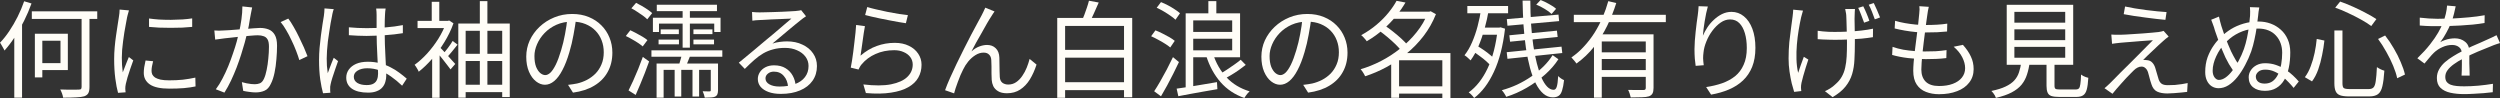 <?xml version="1.0" encoding="UTF-8"?> <svg xmlns="http://www.w3.org/2000/svg" viewBox="0 0 595.125 23.324" fill="none"><rect x="0" y="0" width="595.125" height="23.324" fill="#333333" stroke="none"/><path d="M7.575 2.7H23.15V4.5H7.575V2.7ZM19.425 3.375H21.3V20.7C21.3 21.35 21.208 21.842 21.025 22.175C20.842 22.508 20.517 22.758 20.05 22.925C19.6 23.058 18.958 23.142 18.125 23.175C17.292 23.225 16.258 23.25 15.025 23.25C14.992 22.967 14.908 22.642 14.775 22.275C14.642 21.908 14.5 21.583 14.35 21.3C15.017 21.317 15.65 21.333 16.25 21.35C16.85 21.367 17.367 21.367 17.8 21.35C18.25 21.35 18.567 21.342 18.75 21.325C19.017 21.325 19.192 21.283 19.275 21.2C19.375 21.1 19.425 20.925 19.425 20.675V3.375ZM8.3 8.025H10.075V18.425H8.3V8.025ZM9.125 8.025H16.15V16.675H9.125V15.025H14.4V9.7H9.125V8.025ZM5.75 0.3L7.5 0.825C7 2.225 6.408 3.608 5.725 4.975C5.058 6.325 4.325 7.6 3.525 8.8C2.742 10 1.925 11.075 1.075 12.025C1.008 11.875 0.908 11.683 0.775 11.45C0.658 11.217 0.525 10.983 0.375 10.75C0.242 10.5 0.117 10.308 0 10.175C0.783 9.358 1.525 8.425 2.225 7.375C2.942 6.308 3.6 5.175 4.2 3.975C4.8 2.775 5.317 1.55 5.75 0.3ZM3.4 6.825L5.225 4.975L5.25 5V23.25H3.4V6.825Z" fill="#FFFDF7"></path><path d="M35.475 4.4C36.158 4.5 36.95 4.583 37.85 4.65C38.767 4.7 39.708 4.725 40.675 4.725C41.658 4.708 42.592 4.675 43.475 4.625C44.375 4.558 45.133 4.475 45.75 4.375V6.4C45.083 6.467 44.3 6.525 43.4 6.575C42.517 6.608 41.592 6.625 40.625 6.625C39.675 6.625 38.75 6.608 37.85 6.575C36.95 6.525 36.158 6.467 35.475 6.4V4.4ZM36.45 14.575C36.333 15.025 36.242 15.433 36.175 15.8C36.108 16.167 36.075 16.525 36.075 16.875C36.075 17.158 36.133 17.442 36.25 17.725C36.383 17.992 36.6 18.233 36.9 18.45C37.217 18.65 37.65 18.817 38.2 18.95C38.75 19.067 39.45 19.125 40.3 19.125C41.433 19.125 42.5 19.075 43.5 18.975C44.5 18.858 45.5 18.692 46.5 18.475L46.55 20.575C45.767 20.742 44.85 20.875 43.8 20.975C42.767 21.058 41.6 21.1 40.3 21.1C38.2 21.1 36.658 20.767 35.675 20.1C34.708 19.433 34.225 18.517 34.225 17.35C34.225 16.933 34.258 16.492 34.325 16.025C34.408 15.542 34.517 15 34.65 14.4L36.45 14.575ZM30.7 2.475C30.667 2.608 30.617 2.783 30.55 3C30.5 3.2 30.442 3.408 30.375 3.625C30.325 3.825 30.283 4 30.25 4.15C30.167 4.617 30.067 5.158 29.95 5.775C29.833 6.375 29.717 7.025 29.6 7.725C29.5 8.408 29.4 9.108 29.3 9.825C29.217 10.525 29.142 11.208 29.075 11.875C29.025 12.542 29 13.158 29 13.725C29 14.342 29.017 14.925 29.05 15.475C29.1 16.025 29.158 16.608 29.225 17.225C29.375 16.842 29.533 16.433 29.7 16C29.867 15.567 30.033 15.142 30.2 14.725C30.383 14.292 30.542 13.908 30.675 13.575L31.725 14.375C31.508 14.975 31.275 15.633 31.025 16.35C30.775 17.067 30.55 17.758 30.35 18.425C30.167 19.075 30.033 19.592 29.95 19.975C29.917 20.158 29.883 20.358 29.85 20.575C29.817 20.792 29.808 20.967 29.825 21.1C29.842 21.233 29.85 21.375 29.85 21.525C29.867 21.692 29.883 21.842 29.9 21.975L28.1 22.1C27.85 21.217 27.633 20.083 27.45 18.7C27.267 17.3 27.175 15.758 27.175 14.075C27.175 13.158 27.217 12.225 27.3 11.275C27.383 10.308 27.492 9.375 27.625 8.475C27.758 7.558 27.883 6.725 28 5.975C28.133 5.208 28.233 4.567 28.3 4.05C28.35 3.75 28.392 3.45 28.425 3.15C28.458 2.833 28.475 2.542 28.475 2.275L30.7 2.475Z" fill="#FFFDF7"></path><path d="M60.025 1.775C59.975 1.992 59.925 2.233 59.875 2.5C59.825 2.75 59.775 3 59.725 3.25C59.675 3.55 59.6 3.958 59.5 4.475C59.417 4.992 59.325 5.542 59.225 6.125C59.125 6.692 59.008 7.233 58.875 7.75C58.708 8.467 58.5 9.275 58.25 10.175C58 11.058 57.717 12 57.4 13C57.083 14 56.725 15.025 56.325 16.075C55.925 17.108 55.483 18.142 55 19.175C54.517 20.192 53.992 21.15 53.425 22.05L51.375 21.25C51.958 20.483 52.492 19.625 52.975 18.675C53.475 17.725 53.933 16.742 54.35 15.725C54.767 14.692 55.142 13.675 55.475 12.675C55.825 11.675 56.117 10.75 56.35 9.9C56.583 9.05 56.767 8.317 56.9 7.7C57.133 6.7 57.325 5.667 57.475 4.6C57.625 3.517 57.7 2.492 57.7 1.525L60.025 1.775ZM68.625 4.425C69.025 4.942 69.442 5.583 69.875 6.35C70.325 7.117 70.758 7.933 71.175 8.8C71.608 9.667 72 10.5 72.35 11.3C72.7 12.1 72.983 12.792 73.2 13.375L71.25 14.3C71.067 13.667 70.817 12.942 70.5 12.125C70.183 11.292 69.817 10.45 69.4 9.6C69 8.733 68.575 7.925 68.125 7.175C67.692 6.408 67.25 5.767 66.8 5.25L68.625 4.425ZM51.025 7.25C51.408 7.283 51.775 7.3 52.125 7.3C52.475 7.283 52.85 7.267 53.25 7.25C53.633 7.233 54.117 7.208 54.7 7.175C55.283 7.125 55.917 7.075 56.6 7.025C57.3 6.975 57.983 6.925 58.65 6.875C59.333 6.808 59.958 6.758 60.525 6.725C61.108 6.675 61.567 6.65 61.9 6.65C62.65 6.65 63.325 6.767 63.925 7C64.542 7.233 65.033 7.658 65.4 8.275C65.767 8.892 65.95 9.758 65.95 10.875C65.95 11.858 65.9 12.925 65.8 14.075C65.717 15.208 65.567 16.292 65.35 17.325C65.133 18.358 64.85 19.217 64.5 19.9C64.117 20.75 63.617 21.308 63 21.575C62.383 21.858 61.667 22 60.85 22C60.383 22 59.875 21.958 59.325 21.875C58.775 21.808 58.3 21.725 57.9 21.625L57.575 19.55C57.942 19.65 58.308 19.742 58.675 19.825C59.058 19.908 59.425 19.967 59.775 20C60.125 20.033 60.417 20.05 60.65 20.05C61.1 20.05 61.508 19.975 61.875 19.825C62.258 19.658 62.575 19.308 62.825 18.775C63.092 18.208 63.308 17.5 63.475 16.65C63.658 15.783 63.792 14.867 63.875 13.9C63.975 12.933 64.025 12.008 64.025 11.125C64.025 10.342 63.917 9.767 63.7 9.4C63.483 9.017 63.175 8.758 62.775 8.625C62.375 8.475 61.908 8.4 61.375 8.4C60.942 8.4 60.367 8.433 59.65 8.5C58.933 8.55 58.167 8.617 57.35 8.7C56.55 8.783 55.8 8.867 55.1 8.95C54.4 9.017 53.858 9.075 53.475 9.125C53.192 9.158 52.825 9.208 52.375 9.275C51.942 9.325 51.558 9.375 51.225 9.425L51.025 7.25Z" fill="#FFFDF7"></path><path d="M83.049 6.5C83.766 6.567 84.466 6.617 85.149 6.65C85.832 6.683 86.549 6.7 87.299 6.7C88.799 6.7 90.291 6.642 91.774 6.525C93.257 6.408 94.632 6.225 95.899 5.975V7.9C94.566 8.117 93.157 8.275 91.674 8.375C90.207 8.475 88.732 8.533 87.249 8.55C86.532 8.55 85.832 8.533 85.149 8.5C84.482 8.467 83.782 8.425 83.049 8.375V6.5ZM91.799 2.025C91.766 2.275 91.732 2.525 91.699 2.775C91.682 3.025 91.666 3.275 91.649 3.525C91.632 3.825 91.616 4.208 91.599 4.675C91.582 5.142 91.574 5.642 91.574 6.175C91.574 6.692 91.574 7.2 91.574 7.7C91.574 8.65 91.591 9.6 91.624 10.55C91.657 11.5 91.699 12.425 91.749 13.325C91.799 14.225 91.841 15.075 91.874 15.875C91.924 16.658 91.949 17.375 91.949 18.025C91.949 18.525 91.874 19.017 91.724 19.5C91.591 19.983 91.357 20.417 91.024 20.8C90.707 21.183 90.266 21.483 89.699 21.7C89.149 21.933 88.457 22.05 87.624 22.05C85.941 22.05 84.649 21.733 83.749 21.1C82.866 20.467 82.424 19.592 82.424 18.475C82.424 17.775 82.624 17.142 83.024 16.575C83.441 15.992 84.024 15.533 84.774 15.2C85.541 14.867 86.474 14.7 87.574 14.7C88.641 14.7 89.616 14.825 90.499 15.075C91.399 15.308 92.224 15.625 92.974 16.025C93.741 16.408 94.441 16.842 95.074 17.325C95.707 17.792 96.291 18.258 96.824 18.725L95.724 20.4C94.857 19.567 93.982 18.842 93.099 18.225C92.232 17.608 91.332 17.125 90.399 16.775C89.466 16.425 88.474 16.25 87.424 16.25C86.474 16.25 85.699 16.442 85.099 16.825C84.516 17.192 84.224 17.675 84.224 18.275C84.224 18.908 84.507 19.4 85.074 19.75C85.641 20.083 86.374 20.25 87.274 20.25C87.991 20.25 88.541 20.133 88.924 19.9C89.324 19.667 89.599 19.35 89.749 18.95C89.916 18.55 89.999 18.075 89.999 17.525C89.999 17.075 89.982 16.467 89.949 15.7C89.916 14.933 89.874 14.1 89.824 13.2C89.774 12.283 89.732 11.35 89.699 10.4C89.666 9.45 89.649 8.558 89.649 7.725C89.649 6.875 89.649 6.075 89.649 5.325C89.649 4.575 89.649 3.983 89.649 3.55C89.649 3.333 89.641 3.083 89.624 2.8C89.607 2.5 89.582 2.242 89.549 2.025H91.799ZM79.449 2.175C79.399 2.308 79.341 2.483 79.274 2.7C79.224 2.9 79.174 3.108 79.124 3.325C79.091 3.542 79.057 3.725 79.024 3.875C78.924 4.342 78.816 4.9 78.699 5.55C78.599 6.183 78.491 6.875 78.374 7.625C78.257 8.358 78.149 9.108 78.049 9.875C77.966 10.625 77.899 11.35 77.849 12.05C77.799 12.75 77.774 13.383 77.774 13.95C77.774 14.55 77.791 15.125 77.824 15.675C77.874 16.225 77.941 16.808 78.024 17.425C78.157 17.042 78.307 16.633 78.474 16.2C78.641 15.767 78.807 15.333 78.974 14.9C79.157 14.467 79.316 14.083 79.449 13.75L80.474 14.55C80.274 15.117 80.049 15.758 79.799 16.475C79.566 17.175 79.341 17.85 79.124 18.5C78.924 19.133 78.782 19.658 78.699 20.075C78.666 20.242 78.632 20.433 78.599 20.65C78.582 20.867 78.582 21.05 78.599 21.2C78.599 21.317 78.599 21.458 78.599 21.625C78.616 21.792 78.632 21.942 78.649 22.075L76.899 22.2C76.649 21.3 76.424 20.183 76.224 18.85C76.041 17.5 75.949 15.983 75.949 14.3C75.949 13.367 75.991 12.4 76.074 11.4C76.174 10.383 76.282 9.392 76.399 8.425C76.532 7.458 76.657 6.575 76.774 5.775C76.907 4.958 77.016 4.292 77.099 3.775C77.132 3.492 77.166 3.192 77.199 2.875C77.232 2.558 77.249 2.267 77.249 2L79.449 2.175Z" fill="#FFFDF7"></path><path d="M109.099 5.6H121.349V23.1H119.549V7.325H110.849V23.25H109.099V5.6ZM110.074 20.175H120.524V21.925H110.074V20.175ZM110.074 12.8H120.524V14.525H110.074V12.8ZM114.224 0.275H116.024V21.3H114.224V0.275ZM102.874 12.65L104.649 10.5V23.275H102.874V12.65ZM99.399 4.975H106.824V6.675H99.399V4.975ZM102.774 0.425H104.574V5.95H102.774V0.425ZM104.549 11.075C104.732 11.242 104.999 11.517 105.349 11.9C105.716 12.283 106.099 12.7 106.499 13.15C106.916 13.6 107.291 14.017 107.624 14.4C107.974 14.767 108.224 15.042 108.374 15.225L107.249 16.525C107.066 16.258 106.807 15.917 106.474 15.5C106.141 15.067 105.791 14.617 105.424 14.15C105.057 13.683 104.707 13.25 104.374 12.85C104.041 12.45 103.766 12.133 103.549 11.9L104.549 11.075ZM106.224 4.975H106.599L106.924 4.875L107.949 5.55C107.399 7.1 106.674 8.6 105.774 10.05C104.891 11.5 103.916 12.825 102.849 14.025C101.799 15.225 100.741 16.242 99.674 17.075C99.624 16.908 99.532 16.717 99.399 16.5C99.282 16.283 99.157 16.075 99.024 15.875C98.907 15.675 98.799 15.525 98.699 15.425C99.699 14.708 100.691 13.817 101.674 12.75C102.657 11.667 103.549 10.492 104.349 9.225C105.149 7.942 105.774 6.65 106.224 5.35V4.975ZM107.749 9.75L108.924 10.625C108.507 11.175 108.057 11.733 107.574 12.3C107.107 12.867 106.674 13.358 106.274 13.775L105.299 13.025C105.699 12.592 106.132 12.067 106.599 11.45C107.082 10.817 107.466 10.25 107.749 9.75Z" fill="#FFFDF7"></path><path d="M137.174 4.2C137.007 5.5 136.791 6.858 136.524 8.275C136.274 9.692 135.949 11.067 135.549 12.4C135.049 14.117 134.491 15.55 133.874 16.7C133.274 17.85 132.624 18.717 131.924 19.3C131.224 19.883 130.491 20.175 129.724 20.175C128.991 20.175 128.282 19.908 127.599 19.375C126.916 18.842 126.357 18.075 125.924 17.075C125.491 16.058 125.274 14.867 125.274 13.5C125.274 12.133 125.549 10.842 126.099 9.625C126.666 8.408 127.441 7.333 128.424 6.4C129.424 5.45 130.591 4.7 131.924 4.15C133.257 3.6 134.682 3.325 136.199 3.325C137.666 3.325 138.982 3.567 140.149 4.05C141.332 4.533 142.341 5.2 143.174 6.05C144.007 6.883 144.649 7.858 145.099 8.975C145.549 10.075 145.774 11.258 145.774 12.525C145.774 14.275 145.399 15.817 144.649 17.15C143.916 18.483 142.849 19.567 141.449 20.4C140.066 21.233 138.382 21.783 136.399 22.05L135.224 20.2C135.624 20.15 136.007 20.1 136.374 20.05C136.741 20 137.074 19.942 137.374 19.875C138.174 19.692 138.949 19.408 139.699 19.025C140.466 18.625 141.149 18.125 141.749 17.525C142.349 16.908 142.824 16.183 143.174 15.35C143.541 14.5 143.724 13.533 143.724 12.45C143.724 11.433 143.557 10.492 143.224 9.625C142.891 8.742 142.399 7.967 141.749 7.3C141.099 6.633 140.307 6.108 139.374 5.725C138.441 5.342 137.374 5.15 136.174 5.15C134.807 5.15 133.566 5.4 132.449 5.9C131.349 6.4 130.407 7.058 129.624 7.875C128.857 8.675 128.266 9.558 127.849 10.525C127.432 11.475 127.224 12.408 127.224 13.325C127.224 14.375 127.357 15.242 127.624 15.925C127.907 16.592 128.241 17.083 128.624 17.4C129.024 17.717 129.416 17.875 129.799 17.875C130.199 17.875 130.607 17.683 131.024 17.3C131.441 16.9 131.866 16.267 132.299 15.4C132.732 14.517 133.157 13.375 133.574 11.975C133.941 10.775 134.249 9.5 134.499 8.15C134.766 6.8 134.957 5.475 135.074 4.175L137.174 4.2Z" fill="#FFFDF7"></path><path d="M156.349 1.125H170.674V2.65H156.349V1.125ZM155.074 11.975H171.949V13.5H155.074V11.975ZM157.274 7H161.599V8.125H157.274V7ZM165.074 7H169.599V8.125H165.074V7ZM165.074 9.425H169.974V10.55H165.074V9.425ZM156.774 9.425H161.624V10.55H156.774V9.425ZM162.499 1.7H164.224V11.35H162.499V1.7ZM160.599 15.65H162.174V22.975H160.599V15.65ZM164.849 15.65H166.424V22.975H164.849V15.65ZM155.424 4.225H171.524V7.625H170.024V5.625H156.874V7.625H155.424V4.225ZM169.199 15.125H170.924V21.475C170.924 21.875 170.874 22.192 170.774 22.425C170.691 22.658 170.516 22.85 170.249 23C169.999 23.117 169.666 23.183 169.249 23.2C168.832 23.233 168.341 23.25 167.774 23.25C167.741 23.033 167.674 22.783 167.574 22.5C167.474 22.217 167.374 21.958 167.274 21.725C167.674 21.742 168.024 21.75 168.324 21.75C168.624 21.75 168.824 21.75 168.924 21.75C169.041 21.75 169.116 21.725 169.149 21.675C169.182 21.642 169.199 21.567 169.199 21.45V15.125ZM156.299 15.125H169.799V16.625H157.974V23.25H156.299V15.125ZM162.449 12.325L164.474 12.85C164.241 13.45 163.999 14.05 163.749 14.65C163.516 15.25 163.282 15.767 163.049 16.2L161.549 15.75C161.716 15.25 161.882 14.683 162.049 14.05C162.232 13.4 162.366 12.825 162.449 12.325ZM150.299 1.975L151.424 0.675C151.857 0.892 152.316 1.142 152.799 1.425C153.299 1.708 153.766 2 154.199 2.3C154.632 2.6 154.982 2.875 155.249 3.125L154.074 4.6C153.824 4.333 153.482 4.042 153.049 3.725C152.616 3.408 152.157 3.1 151.674 2.8C151.207 2.483 150.749 2.208 150.299 1.975ZM148.974 8.575L150.049 7.2C150.499 7.4 150.982 7.642 151.499 7.925C152.016 8.192 152.507 8.467 152.974 8.75C153.441 9.033 153.824 9.3 154.124 9.55L152.999 11.05C152.716 10.8 152.349 10.525 151.899 10.225C151.449 9.925 150.966 9.633 150.449 9.35C149.949 9.05 149.457 8.792 148.974 8.575ZM149.624 21.525C149.957 20.875 150.324 20.108 150.724 19.225C151.124 18.342 151.524 17.408 151.924 16.425C152.324 15.442 152.691 14.483 153.024 13.55L154.524 14.625C154.224 15.475 153.891 16.375 153.524 17.325C153.157 18.258 152.782 19.183 152.399 20.1C152.032 21 151.674 21.833 151.324 22.6L149.624 21.525Z" fill="#FFFDF7"></path><path d="M179.024 2.85C179.307 2.883 179.607 2.908 179.924 2.925C180.257 2.942 180.549 2.95 180.799 2.95C181.049 2.95 181.457 2.942 182.024 2.925C182.607 2.908 183.257 2.892 183.974 2.875C184.707 2.842 185.432 2.817 186.149 2.8C186.882 2.767 187.532 2.733 188.099 2.7C188.682 2.667 189.107 2.642 189.374 2.625C189.741 2.592 190.024 2.558 190.224 2.525C190.424 2.492 190.591 2.458 190.724 2.425L191.874 3.875C191.657 4.025 191.424 4.183 191.174 4.35C190.941 4.517 190.707 4.7 190.474 4.9C190.157 5.133 189.732 5.475 189.199 5.925C188.666 6.358 188.074 6.85 187.424 7.4C186.791 7.933 186.166 8.458 185.549 8.975C184.932 9.492 184.374 9.958 183.874 10.375C184.457 10.175 185.041 10.042 185.624 9.975C186.224 9.892 186.799 9.85 187.349 9.85C188.732 9.85 189.957 10.108 191.024 10.625C192.107 11.125 192.949 11.817 193.549 12.7C194.166 13.583 194.474 14.592 194.474 15.725C194.474 17.058 194.124 18.225 193.424 19.225C192.724 20.225 191.732 20.992 190.449 21.525C189.166 22.075 187.641 22.35 185.874 22.35C184.741 22.35 183.766 22.2 182.949 21.9C182.132 21.6 181.499 21.183 181.049 20.65C180.616 20.117 180.399 19.5 180.399 18.8C180.399 18.233 180.557 17.7 180.874 17.2C181.191 16.7 181.641 16.3 182.224 16C182.807 15.7 183.482 15.55 184.249 15.55C185.366 15.55 186.291 15.783 187.024 16.25C187.757 16.7 188.324 17.3 188.724 18.05C189.124 18.783 189.349 19.575 189.399 20.425L187.599 20.725C187.532 19.658 187.199 18.783 186.599 18.1C186.016 17.4 185.224 17.05 184.224 17.05C183.657 17.05 183.182 17.208 182.799 17.525C182.416 17.842 182.224 18.217 182.224 18.65C182.224 19.25 182.532 19.725 183.149 20.075C183.766 20.425 184.566 20.6 185.549 20.6C186.966 20.6 188.191 20.408 189.224 20.025C190.274 19.642 191.074 19.083 191.624 18.35C192.191 17.617 192.474 16.733 192.474 15.7C192.474 14.883 192.232 14.15 191.749 13.5C191.266 12.85 190.599 12.342 189.749 11.975C188.916 11.592 187.957 11.4 186.874 11.4C185.824 11.4 184.882 11.517 184.049 11.75C183.216 11.967 182.432 12.283 181.699 12.7C180.982 13.117 180.266 13.642 179.549 14.275C178.849 14.892 178.099 15.6 177.299 16.4L175.874 14.925C176.391 14.508 176.957 14.042 177.574 13.525C178.207 12.992 178.841 12.467 179.474 11.95C180.107 11.417 180.691 10.925 181.224 10.475C181.774 10.008 182.232 9.625 182.599 9.325C182.949 9.042 183.382 8.683 183.899 8.25C184.432 7.8 184.982 7.333 185.549 6.85C186.116 6.367 186.649 5.908 187.149 5.475C187.666 5.042 188.082 4.692 188.399 4.425C188.132 4.425 187.741 4.442 187.224 4.475C186.707 4.492 186.132 4.517 185.499 4.55C184.866 4.567 184.232 4.592 183.599 4.625C182.982 4.658 182.416 4.692 181.899 4.725C181.399 4.742 181.016 4.758 180.749 4.775C180.482 4.792 180.207 4.808 179.924 4.825C179.641 4.842 179.366 4.875 179.099 4.925L179.024 2.85Z" fill="#FFFDF7"></path><path d="M206.449 1.675C206.982 1.842 207.674 2.025 208.524 2.225C209.391 2.425 210.299 2.625 211.249 2.825C212.216 3.008 213.132 3.175 213.999 3.325C214.866 3.458 215.574 3.55 216.124 3.6L215.649 5.525C215.182 5.458 214.607 5.367 213.924 5.25C213.257 5.133 212.541 5 211.774 4.85C211.007 4.7 210.249 4.55 209.499 4.4C208.749 4.233 208.066 4.083 207.449 3.95C206.832 3.8 206.332 3.675 205.949 3.575L206.449 1.675ZM205.899 6.225C205.816 6.658 205.724 7.192 205.624 7.825C205.541 8.442 205.449 9.092 205.349 9.775C205.249 10.458 205.157 11.108 205.074 11.725C204.991 12.342 204.916 12.85 204.849 13.25C206.066 12.2 207.349 11.433 208.699 10.95C210.066 10.45 211.499 10.2 212.999 10.2C214.282 10.2 215.399 10.433 216.349 10.9C217.299 11.35 218.041 11.975 218.574 12.775C219.107 13.558 219.374 14.442 219.374 15.425C219.374 16.542 219.116 17.558 218.599 18.475C218.099 19.375 217.307 20.133 216.224 20.75C215.157 21.367 213.791 21.8 212.124 22.05C210.457 22.317 208.457 22.35 206.124 22.15L205.524 20.1C208.174 20.417 210.366 20.408 212.099 20.075C213.832 19.725 215.124 19.142 215.974 18.325C216.841 17.492 217.274 16.508 217.274 15.375C217.274 14.708 217.082 14.117 216.699 13.6C216.316 13.083 215.791 12.683 215.124 12.4C214.474 12.1 213.724 11.95 212.874 11.95C211.241 11.95 209.757 12.25 208.424 12.85C207.107 13.433 206.007 14.25 205.124 15.3C204.941 15.517 204.791 15.733 204.674 15.95C204.557 16.15 204.457 16.35 204.374 16.55L202.524 16.1C202.624 15.633 202.724 15.075 202.824 14.425C202.924 13.758 203.024 13.05 203.124 12.3C203.224 11.533 203.316 10.767 203.399 10C203.499 9.233 203.582 8.5 203.649 7.8C203.716 7.083 203.766 6.467 203.799 5.95L205.899 6.225Z" fill="#FFFDF7"></path><path d="M236.749 2.725C236.649 2.858 236.524 3.042 236.374 3.275C236.241 3.492 236.099 3.717 235.949 3.95C235.666 4.367 235.324 4.925 234.924 5.625C234.541 6.308 234.124 7.05 233.674 7.85C233.224 8.633 232.782 9.408 232.349 10.175C231.932 10.942 231.566 11.633 231.249 12.25C231.849 11.7 232.466 11.308 233.099 11.075C233.749 10.825 234.374 10.7 234.974 10.7C235.807 10.7 236.491 10.958 237.024 11.475C237.574 11.992 237.866 12.742 237.899 13.725C237.916 14.225 237.924 14.758 237.924 15.325C237.941 15.875 237.949 16.417 237.949 16.95C237.949 17.467 237.966 17.933 237.999 18.35C238.049 18.983 238.266 19.442 238.649 19.725C239.032 19.992 239.491 20.125 240.024 20.125C240.707 20.125 241.324 19.942 241.874 19.575C242.441 19.192 242.932 18.692 243.349 18.075C243.782 17.458 244.141 16.792 244.424 16.075C244.707 15.358 244.932 14.675 245.099 14.025L246.749 15.375C246.316 16.708 245.782 17.892 245.149 18.925C244.516 19.942 243.749 20.742 242.849 21.325C241.966 21.908 240.916 22.2 239.699 22.2C238.816 22.2 238.107 22.033 237.574 21.7C237.057 21.383 236.682 20.983 236.449 20.5C236.232 20.017 236.107 19.525 236.074 19.025C236.057 18.542 236.041 18.017 236.024 17.45C236.024 16.883 236.024 16.325 236.024 15.775C236.024 15.225 236.007 14.725 235.974 14.275C235.941 13.725 235.766 13.3 235.449 13C235.149 12.683 234.716 12.525 234.149 12.525C233.482 12.525 232.832 12.725 232.199 13.125C231.582 13.508 231.016 14.008 230.499 14.625C229.999 15.242 229.591 15.883 229.274 16.55C229.091 16.917 228.882 17.358 228.649 17.875C228.432 18.392 228.224 18.925 228.024 19.475C227.824 20.025 227.641 20.542 227.474 21.025C227.324 21.508 227.207 21.908 227.124 22.225L224.974 21.475C225.274 20.625 225.666 19.658 226.149 18.575C226.632 17.492 227.157 16.358 227.724 15.175C228.291 13.975 228.874 12.792 229.474 11.625C230.074 10.442 230.641 9.333 231.174 8.3C231.724 7.25 232.216 6.333 232.649 5.55C233.082 4.75 233.407 4.15 233.624 3.75C233.774 3.45 233.924 3.15 234.074 2.85C234.241 2.533 234.399 2.192 234.549 1.825L236.749 2.725Z" fill="#FFFDF7"></path><path d="M252.624 19.575H268.474V21.45H252.624V19.575ZM252.499 11.875H268.499V13.725H252.499V11.875ZM251.675 4.275H269.523V23.15H267.574V6.175H253.549V23.275H251.675V4.275ZM259.223 0.175L261.55 0.6C261.183 1.45 260.8 2.317 260.398 3.2C260.015 4.067 259.648 4.817 259.298 5.45L257.498 5C257.716 4.55 257.933 4.042 258.148 3.475C258.366 2.908 258.566 2.342 258.748 1.775C258.948 1.192 259.108 0.658 259.223 0.175Z" fill="#FFFDF7"></path><path d="M287.65 0.275H289.549V3.95H287.65V0.275ZM282.248 3.175H284.048V21.325L282.248 21.725V3.175ZM283.298 3.175H295.198V13.625H283.298V11.975H293.323V4.85H283.298V3.175ZM283.248 7.6H294.323V9.225H283.248V7.6ZM280.099 21.1C280.899 20.983 281.816 20.85 282.848 20.7C283.883 20.533 284.983 20.35 286.15 20.15C287.315 19.95 288.499 19.75 289.699 19.55L289.799 21.225C288.699 21.425 287.59 21.617 286.475 21.8C285.375 22 284.308 22.192 283.273 22.375C282.258 22.558 281.333 22.733 280.499 22.9L280.099 21.1ZM288.799 12.925C289.482 15.058 290.549 16.9 291.999 18.45C293.448 19.983 295.273 21.083 297.475 21.75C297.325 21.883 297.165 22.042 297 22.225C296.85 22.408 296.708 22.592 296.575 22.775C296.44 22.975 296.325 23.158 296.223 23.325C293.941 22.525 292.049 21.267 290.549 19.55C289.049 17.833 287.915 15.758 287.15 13.325L288.799 12.925ZM295.348 14.225L296.55 15.45C296.048 15.85 295.49 16.267 294.873 16.7C294.273 17.117 293.666 17.508 293.048 17.875C292.434 18.242 291.866 18.567 291.349 18.85L290.299 17.65C290.816 17.367 291.381 17.025 291.999 16.625C292.616 16.225 293.216 15.817 293.798 15.4C294.398 14.983 294.916 14.592 295.348 14.225ZM275.35 1.85L276.374 0.5C276.924 0.717 277.482 0.975 278.049 1.275C278.616 1.575 279.149 1.892 279.649 2.225C280.166 2.558 280.584 2.867 280.899 3.15L279.824 4.7C279.506 4.383 279.099 4.058 278.599 3.725C278.099 3.375 277.567 3.033 276.999 2.7C276.432 2.367 275.882 2.083 275.35 1.85ZM274.025 8.625L275.05 7.225C275.582 7.425 276.139 7.675 276.724 7.975C277.307 8.258 277.857 8.55 278.374 8.85C278.891 9.15 279.316 9.442 279.649 9.725L278.574 11.3C278.257 11.017 277.842 10.717 277.324 10.4C276.807 10.067 276.257 9.75 275.675 9.45C275.107 9.133 274.557 8.858 274.025 8.625ZM274.75 21.725C275.182 21.075 275.657 20.3 276.174 19.4C276.692 18.5 277.217 17.55 277.749 16.55C278.282 15.533 278.774 14.55 279.224 13.6L280.649 14.775C280.231 15.658 279.781 16.583 279.299 17.55C278.816 18.5 278.324 19.442 277.824 20.375C277.324 21.292 276.842 22.142 276.374 22.925L274.75 21.725Z" fill="#FFFDF7"></path><path d="M312.174 4.2C312.007 5.5 311.79 6.858 311.525 8.275C311.275 9.692 310.95 11.067 310.55 12.4C310.05 14.117 309.49 15.55 308.875 16.7C308.275 17.85 307.623 18.717 306.923 19.3C306.223 19.883 305.491 20.175 304.723 20.175C303.991 20.175 303.281 19.908 302.599 19.375C301.917 18.842 301.357 18.075 300.924 17.075C300.492 16.058 300.274 14.867 300.274 13.5C300.274 12.133 300.549 10.842 301.099 9.625C301.667 8.408 302.441 7.333 303.424 6.4C304.424 5.45 305.591 4.7 306.923 4.15C308.258 3.6 309.682 3.325 311.2 3.325C312.667 3.325 313.982 3.567 315.149 4.05C316.334 4.533 317.341 5.2 318.173 6.05C319.008 6.883 319.648 7.858 320.1 8.975C320.55 10.075 320.775 11.258 320.775 12.525C320.775 14.275 320.4 15.817 319.648 17.15C318.916 18.483 317.848 19.567 316.449 20.4C315.066 21.233 313.382 21.783 311.4 22.05L310.225 20.2C310.625 20.15 311.007 20.1 311.375 20.05C311.74 20 312.074 19.942 312.374 19.875C313.174 19.692 313.949 19.408 314.699 19.025C315.466 18.625 316.149 18.125 316.748 17.525C317.348 16.908 317.823 16.183 318.173 15.35C318.541 14.5 318.723 13.533 318.723 12.45C318.723 11.433 318.558 10.492 318.223 9.625C317.891 8.742 317.398 7.967 316.748 7.3C316.099 6.633 315.306 6.108 314.374 5.725C313.442 5.342 312.374 5.15 311.175 5.15C309.807 5.15 308.565 5.4 307.448 5.9C306.348 6.4 305.408 7.058 304.624 7.875C303.856 8.675 303.266 9.558 302.849 10.525C302.431 11.475 302.224 12.408 302.224 13.325C302.224 14.375 302.356 15.242 302.624 15.925C302.906 16.592 303.241 17.083 303.624 17.4C304.024 17.717 304.416 17.875 304.798 17.875C305.198 17.875 305.608 17.683 306.023 17.3C306.441 16.9 306.866 16.267 307.298 15.4C307.733 14.517 308.158 13.375 308.575 11.975C308.94 10.775 309.25 9.5 309.5 8.15C309.765 6.8 309.957 5.475 310.075 4.175L312.174 4.2Z" fill="#FFFDF7"></path><path d="M332.2 20.55H344.25V22.275H332.2V20.55ZM331.323 2.775H340.498V4.475H331.323V2.775ZM332.45 0.2L334.575 0.6C333.94 1.683 333.183 2.775 332.3 3.875C331.415 4.958 330.398 6.008 329.248 7.025C328.099 8.042 326.799 8.975 325.349 9.825C325.267 9.675 325.142 9.508 324.974 9.325C324.824 9.142 324.667 8.967 324.499 8.8C324.332 8.617 324.174 8.475 324.024 8.375C325.392 7.625 326.616 6.792 327.699 5.875C328.798 4.942 329.741 3.992 330.523 3.025C331.323 2.042 331.965 1.1 332.45 0.2ZM339.874 2.775H340.249L340.573 2.675L341.823 3.375C341.073 5.258 340.099 6.983 338.899 8.55C337.699 10.117 336.342 11.517 334.825 12.75C333.325 13.983 331.733 15.058 330.048 15.975C328.384 16.875 326.691 17.6 324.974 18.15C324.907 17.983 324.807 17.792 324.674 17.575C324.557 17.358 324.424 17.15 324.274 16.95C324.142 16.75 324.014 16.592 323.899 16.475C325.517 16.008 327.131 15.358 328.748 14.525C330.366 13.692 331.89 12.7 333.325 11.55C334.775 10.4 336.067 9.117 337.199 7.7C338.349 6.283 339.241 4.758 339.874 3.125V2.775ZM328.224 7.225L329.598 6.05C330.266 6.483 330.948 6.983 331.648 7.55C332.365 8.117 333.033 8.683 333.65 9.25C334.265 9.817 334.765 10.342 335.15 10.825L333.625 12.15C333.275 11.667 332.8 11.133 332.2 10.55C331.598 9.967 330.948 9.383 330.248 8.8C329.548 8.217 328.873 7.692 328.224 7.225ZM343.348 12.625H345.275V23.325H343.348V12.625ZM344.3 12.625V14.35H333.05V23.275H331.173V14.125L332.675 12.625H344.3Z" fill="#FFFDF7"></path><path d="M358.7 4.55L371 3.475L371.15 5.025L358.85 6.125L358.7 4.55ZM359.3 8.4L370.625 7.3L370.8 8.8L359.474 9.925L359.3 8.4ZM358.675 12.425L371.724 11.1L371.899 12.625L358.85 14L358.675 12.425ZM362.449 0.15H364.298C364.298 2.083 364.358 3.95 364.473 5.75C364.591 7.533 364.766 9.217 364.998 10.8C365.233 12.367 365.516 13.8 365.848 15.1C366.183 16.4 366.548 17.525 366.948 18.475C367.365 19.408 367.815 20.125 368.3 20.625C368.783 21.125 369.3 21.375 369.85 21.375C370.182 21.375 370.425 21.142 370.575 20.675C370.74 20.208 370.857 19.35 370.925 18.1C371.107 18.3 371.332 18.492 371.599 18.675C371.867 18.858 372.107 18.992 372.324 19.075C372.207 20.125 372.049 20.95 371.849 21.55C371.667 22.15 371.399 22.567 371.05 22.8C370.7 23.05 370.232 23.175 369.65 23.175C368.833 23.175 368.083 22.883 367.398 22.3C366.733 21.733 366.133 20.925 365.598 19.875C365.066 18.825 364.608 17.592 364.223 16.175C363.841 14.742 363.516 13.167 363.249 11.45C362.999 9.733 362.806 7.925 362.674 6.025C362.556 4.108 362.481 2.15 362.449 0.15ZM365.698 1.1L366.748 0C367.398 0.25 368.075 0.575 368.775 0.975C369.49 1.358 370.04 1.733 370.425 2.1L369.35 3.325C368.965 2.942 368.425 2.542 367.725 2.125C367.04 1.708 366.366 1.367 365.698 1.1ZM369.6 13.125L370.975 14.1C370.157 15.383 369.09 16.608 367.775 17.775C366.458 18.942 365.008 19.983 363.424 20.9C361.841 21.817 360.217 22.533 358.55 23.05C358.45 22.817 358.3 22.55 358.1 22.25C357.915 21.95 357.715 21.692 357.5 21.475C358.732 21.142 359.949 20.7 361.149 20.15C362.349 19.583 363.481 18.933 364.548 18.2C365.616 17.45 366.583 16.65 367.448 15.8C368.315 14.933 369.032 14.042 369.6 13.125ZM349.299 1.425H359V3.15H349.299V1.425ZM352.323 6.575H357.075V8.275H352.323V6.575ZM350.549 12.175L351.524 10.85C352.074 11.167 352.641 11.525 353.223 11.925C353.808 12.325 354.341 12.733 354.823 13.15C355.323 13.55 355.723 13.933 356.025 14.3L354.998 15.8C354.698 15.433 354.308 15.033 353.823 14.6C353.341 14.167 352.808 13.742 352.224 13.325C351.656 12.892 351.099 12.508 350.549 12.175ZM352.623 1.925L354.423 2.225C354.158 3.808 353.816 5.35 353.398 6.85C352.983 8.333 352.498 9.717 351.949 11C351.416 12.267 350.791 13.392 350.074 14.375C349.974 14.258 349.832 14.125 349.649 13.975C349.482 13.808 349.307 13.65 349.124 13.5C348.942 13.35 348.774 13.233 348.624 13.15C349.324 12.267 349.924 11.242 350.424 10.075C350.941 8.892 351.381 7.608 351.749 6.225C352.116 4.825 352.408 3.392 352.623 1.925ZM356.525 6.575H356.875L357.2 6.5L358.275 6.825C357.79 10.942 356.908 14.367 355.623 17.1C354.358 19.833 352.791 21.908 350.924 23.325C350.841 23.192 350.716 23.033 350.549 22.85C350.399 22.683 350.241 22.517 350.074 22.35C349.907 22.2 349.757 22.083 349.624 22C351.441 20.683 352.941 18.775 354.123 16.275C355.323 13.758 356.125 10.65 356.525 6.95V6.575Z" fill="#FFFDF7"></path><path d="M374.649 3.525H396.549V5.275H374.649V3.525ZM380.775 12.45H392.5V14.05H380.775V12.45ZM379.448 8.175H392.2V9.875H381.3V23.25H379.448V8.175ZM391.775 8.175H393.625V20.925C393.625 21.475 393.55 21.9 393.4 22.2C393.25 22.517 392.965 22.758 392.55 22.925C392.133 23.058 391.565 23.133 390.848 23.15C390.148 23.183 389.266 23.2 388.198 23.2C388.148 22.95 388.066 22.65 387.949 22.3C387.834 21.95 387.709 21.65 387.574 21.4C388.123 21.417 388.641 21.425 389.123 21.425C389.623 21.442 390.058 21.442 390.423 21.425C390.79 21.425 391.058 21.425 391.223 21.425C391.44 21.425 391.583 21.383 391.65 21.3C391.733 21.233 391.775 21.1 391.775 20.9V8.175ZM382.85 0.275L384.749 0.725C384.182 2.542 383.464 4.342 382.6 6.125C381.732 7.908 380.69 9.575 379.473 11.125C378.258 12.658 376.858 13.992 375.274 15.125C375.191 14.975 375.074 14.817 374.924 14.65C374.774 14.467 374.624 14.292 374.474 14.125C374.324 13.942 374.191 13.792 374.074 13.675C375.191 12.908 376.208 12.017 377.123 11C378.058 9.983 378.89 8.892 379.625 7.725C380.358 6.542 380.99 5.325 381.525 4.075C382.057 2.808 382.5 1.542 382.85 0.275ZM380.775 16.675H392.5V18.3H380.775V16.675Z" fill="#FFFDF7"></path><path d="M406.55 1.55C406.415 2.017 406.282 2.558 406.15 3.175C406.032 3.775 405.915 4.408 405.8 5.075C405.7 5.725 405.607 6.35 405.525 6.95C405.457 7.55 405.407 8.067 405.375 8.5C405.64 7.867 405.99 7.217 406.425 6.55C406.857 5.883 407.374 5.275 407.974 4.725C408.574 4.158 409.224 3.7 409.924 3.35C410.641 3 411.391 2.825 412.173 2.825C413.291 2.825 414.273 3.175 415.123 3.875C415.99 4.575 416.665 5.567 417.15 6.85C417.632 8.133 417.875 9.65 417.875 11.4C417.875 13.133 417.615 14.642 417.1 15.925C416.583 17.192 415.858 18.267 414.923 19.15C413.991 20.033 412.873 20.75 411.574 21.3C410.291 21.85 408.874 22.258 407.324 22.525L406.15 20.725C407.499 20.525 408.757 20.225 409.924 19.825C411.106 19.408 412.141 18.85 413.023 18.15C413.908 17.433 414.59 16.525 415.073 15.425C415.575 14.325 415.825 12.992 415.825 11.425C415.825 10.108 415.675 8.942 415.375 7.925C415.073 6.892 414.633 6.083 414.048 5.5C413.466 4.917 412.733 4.625 411.848 4.625C411.066 4.625 410.316 4.875 409.599 5.375C408.882 5.875 408.224 6.525 407.624 7.325C407.04 8.108 406.565 8.958 406.2 9.875C405.832 10.775 405.607 11.633 405.525 12.45C405.457 12.933 405.425 13.408 405.425 13.875C405.44 14.342 405.49 14.892 405.575 15.525L403.65 15.675C403.583 15.208 403.515 14.633 403.45 13.95C403.4 13.267 403.373 12.517 403.373 11.7C403.373 11.117 403.4 10.467 403.45 9.75C403.515 9.017 403.583 8.283 403.65 7.55C403.733 6.8 403.815 6.083 403.9 5.4C404 4.717 404.083 4.125 404.15 3.625C404.2 3.242 404.24 2.875 404.275 2.525C404.308 2.158 404.333 1.808 404.35 1.475L406.55 1.55Z" fill="#FFFDF7"></path><path d="M441.575 2.15C441.557 2.367 441.54 2.6 441.525 2.85C441.507 3.083 441.5 3.342 441.5 3.625C441.482 3.808 441.475 4.108 441.475 4.525C441.49 4.942 441.5 5.417 441.5 5.95C441.515 6.467 441.525 7 441.525 7.55C441.54 8.083 441.55 8.583 441.55 9.05C441.55 9.517 441.55 9.892 441.55 10.175C441.55 11.608 441.515 12.942 441.45 14.175C441.4 15.408 441.215 16.558 440.9 17.625C440.582 18.692 440.058 19.683 439.325 20.6C438.608 21.5 437.583 22.342 436.248 23.125L434.424 21.7C434.824 21.533 435.249 21.308 435.698 21.025C436.166 20.725 436.548 20.425 436.848 20.125C437.533 19.542 438.058 18.925 438.423 18.275C438.808 17.608 439.083 16.875 439.25 16.075C439.433 15.275 439.55 14.392 439.6 13.425C439.65 12.458 439.675 11.375 439.675 10.175C439.675 9.775 439.665 9.267 439.65 8.65C439.65 8.017 439.633 7.367 439.6 6.7C439.583 6.017 439.565 5.4 439.55 4.85C439.533 4.3 439.515 3.9 439.5 3.65C439.483 3.35 439.44 3.075 439.375 2.825C439.325 2.575 439.283 2.35 439.25 2.15H441.575ZM432.699 7.325C433.067 7.375 433.474 7.425 433.924 7.475C434.374 7.525 434.841 7.558 435.324 7.575C435.823 7.592 436.291 7.6 436.723 7.6C437.758 7.6 438.815 7.575 439.9 7.525C441 7.475 442.057 7.392 443.074 7.275C444.107 7.158 445.042 7.008 445.874 6.825L445.849 8.85C445.049 8.983 444.142 9.1 443.124 9.2C442.125 9.283 441.075 9.35 439.975 9.4C438.89 9.45 437.816 9.475 436.748 9.475C436.366 9.475 435.923 9.467 435.424 9.45C434.924 9.433 434.431 9.417 433.949 9.4C433.481 9.367 433.067 9.342 432.699 9.325V7.325ZM429.2 2.525C429.132 2.758 429.057 3.025 428.975 3.325C428.89 3.625 428.815 3.9 428.75 4.15C428.55 5.05 428.358 6.05 428.175 7.15C427.99 8.25 427.85 9.392 427.75 10.575C427.65 11.742 427.615 12.908 427.65 14.075C427.683 15.225 427.815 16.317 428.05 17.35C428.233 16.817 428.44 16.2 428.675 15.5C428.925 14.8 429.165 14.142 429.4 13.525L430.475 14.175C430.275 14.742 430.065 15.383 429.85 16.1C429.632 16.8 429.432 17.475 429.25 18.125C429.082 18.758 428.95 19.283 428.85 19.7C428.8 19.883 428.765 20.083 428.75 20.3C428.732 20.517 428.725 20.692 428.725 20.825C428.74 20.958 428.75 21.1 428.75 21.25C428.765 21.4 428.782 21.542 428.8 21.675L427.098 21.875C426.933 21.358 426.74 20.683 426.523 19.85C426.323 19 426.148 18.067 425.998 17.05C425.848 16.017 425.773 14.983 425.773 13.95C425.773 12.583 425.833 11.275 425.948 10.025C426.083 8.758 426.223 7.608 426.373 6.575C426.523 5.525 426.64 4.658 426.723 3.975C426.773 3.675 426.808 3.375 426.823 3.075C426.84 2.775 426.858 2.517 426.873 2.3L429.2 2.525ZM443.549 1.5C443.782 1.95 444.042 2.508 444.324 3.175C444.607 3.842 444.832 4.433 444.999 4.95L443.749 5.4C443.567 4.85 443.342 4.25 443.074 3.6C442.824 2.933 442.582 2.358 442.35 1.875L443.549 1.5ZM446.049 0.725C446.281 1.175 446.541 1.733 446.824 2.4C447.124 3.067 447.366 3.65 447.548 4.15L446.299 4.6C446.099 4.033 445.874 3.433 445.624 2.8C445.374 2.15 445.117 1.592 444.849 1.125L446.049 0.725Z" fill="#FFFDF7"></path><path d="M459.149 1.625C459.066 1.958 458.999 2.267 458.949 2.55C458.916 2.817 458.874 3.092 458.824 3.375C458.756 3.842 458.674 4.425 458.574 5.125C458.491 5.825 458.391 6.592 458.274 7.425C458.174 8.258 458.066 9.117 457.949 10C457.849 10.883 457.749 11.742 457.649 12.575C457.566 13.408 457.499 14.167 457.449 14.85C457.399 15.533 457.374 16.1 457.374 16.55C457.374 17.767 457.716 18.725 458.399 19.425C459.099 20.125 460.158 20.475 461.573 20.475C462.858 20.475 463.958 20.3 464.875 19.95C465.807 19.6 466.525 19.108 467.024 18.475C467.542 17.825 467.799 17.075 467.799 16.225C467.799 15.392 467.574 14.533 467.124 13.65C466.674 12.75 465.99 11.908 465.075 11.125L467.274 10.675C468.124 11.625 468.757 12.558 469.174 13.475C469.606 14.375 469.824 15.367 469.824 16.45C469.824 17.683 469.474 18.75 468.774 19.65C468.092 20.55 467.132 21.233 465.9 21.7C464.665 22.183 463.225 22.425 461.573 22.425C460.441 22.425 459.409 22.242 458.474 21.875C457.556 21.525 456.824 20.942 456.274 20.125C455.724 19.308 455.449 18.217 455.449 16.85C455.449 16.317 455.482 15.617 455.549 14.75C455.632 13.883 455.732 12.942 455.849 11.925C455.982 10.892 456.117 9.842 456.249 8.775C456.399 7.692 456.524 6.675 456.624 5.725C456.742 4.775 456.824 3.95 456.874 3.25C456.924 2.817 456.949 2.475 456.949 2.225C456.949 1.958 456.932 1.708 456.899 1.475L459.149 1.625ZM451.125 4.95C451.84 5.167 452.625 5.35 453.475 5.5C454.325 5.65 455.182 5.767 456.049 5.85C456.917 5.917 457.716 5.95 458.449 5.95C459.416 5.95 460.323 5.925 461.173 5.875C462.04 5.825 462.833 5.742 463.55 5.625L463.5 7.5C462.698 7.567 461.908 7.625 461.123 7.675C460.341 7.708 459.441 7.725 458.424 7.725C457.691 7.725 456.892 7.692 456.024 7.625C455.157 7.542 454.29 7.425 453.425 7.275C452.557 7.125 451.758 6.958 451.025 6.775L451.125 4.95ZM450.523 11.15C451.325 11.433 452.165 11.658 453.05 11.825C453.95 11.975 454.832 12.083 455.699 12.15C456.567 12.217 457.391 12.25 458.174 12.25C459.024 12.25 459.883 12.233 460.748 12.2C461.633 12.15 462.508 12.058 463.375 11.925L463.325 13.825C462.508 13.925 461.698 13.992 460.898 14.025C460.098 14.058 459.274 14.075 458.424 14.075C457.074 14.075 455.682 13.992 454.25 13.825C452.832 13.658 451.558 13.408 450.423 13.075L450.523 11.15Z" fill="#FFFDF7"></path><path d="M479.524 6.975V9.55H491.624V6.975H479.524ZM479.524 11.15V13.75H491.624V11.15H479.524ZM479.524 2.825V5.4H491.624V2.825H479.524ZM477.7 1.15H493.524V15.425H477.7V1.15ZM487.175 14.2H489.075V20.45C489.075 20.8 489.157 21.033 489.325 21.15C489.49 21.25 489.84 21.3 490.375 21.3C490.489 21.3 490.714 21.3 491.049 21.3C491.382 21.3 491.749 21.3 492.149 21.3C492.567 21.3 492.949 21.3 493.299 21.3C493.666 21.3 493.931 21.3 494.099 21.3C494.449 21.3 494.709 21.217 494.874 21.05C495.041 20.883 495.158 20.55 495.223 20.05C495.308 19.55 495.366 18.783 495.398 17.75C495.533 17.85 495.698 17.958 495.898 18.075C496.098 18.175 496.308 18.267 496.523 18.35C496.758 18.417 496.958 18.475 497.123 18.525C497.058 19.725 496.933 20.658 496.748 21.325C496.566 21.992 496.273 22.45 495.873 22.7C495.491 22.95 494.949 23.075 494.249 23.075C494.149 23.075 493.956 23.075 493.674 23.075C493.406 23.075 493.091 23.075 492.724 23.075C492.374 23.075 492.017 23.075 491.649 23.075C491.299 23.075 490.992 23.075 490.724 23.075C490.474 23.075 490.3 23.075 490.2 23.075C489.4 23.075 488.775 23 488.325 22.85C487.89 22.7 487.59 22.425 487.425 22.025C487.258 21.642 487.175 21.117 487.175 20.45V14.2ZM481.174 14.75H483.174C483.041 15.85 482.824 16.85 482.524 17.75C482.241 18.65 481.806 19.458 481.224 20.175C480.642 20.875 479.857 21.483 478.874 22C477.89 22.517 476.64 22.95 475.125 23.3C475.075 23.133 474.99 22.942 474.875 22.725C474.758 22.525 474.623 22.325 474.473 22.125C474.323 21.942 474.183 21.783 474.048 21.65C475.433 21.367 476.557 21.017 477.425 20.6C478.307 20.183 478.999 19.7 479.499 19.15C480.017 18.583 480.392 17.933 480.624 17.2C480.874 16.467 481.056 15.65 481.174 14.75Z" fill="#FFFDF7"></path><path d="M505.874 1.55C506.556 1.7 507.341 1.85 508.223 2C509.108 2.133 510.015 2.267 510.95 2.4C511.882 2.517 512.765 2.617 513.6 2.7C514.449 2.767 515.167 2.825 515.749 2.875L515.474 4.725C514.857 4.675 514.132 4.6 513.3 4.5C512.482 4.4 511.625 4.292 510.725 4.175C509.823 4.058 508.923 3.933 508.023 3.8C507.141 3.65 506.316 3.508 505.549 3.375L505.874 1.55ZM516.249 8.7C516.017 8.867 515.767 9.058 515.499 9.275C515.232 9.492 515.024 9.675 514.874 9.825C514.624 10.042 514.282 10.35 513.85 10.75C513.432 11.133 512.982 11.558 512.5 12.025C512.032 12.475 511.583 12.9 511.15 13.3C510.733 13.7 510.408 14.025 510.173 14.275C510.308 14.258 510.465 14.258 510.65 14.275C510.85 14.275 511.015 14.292 511.15 14.325C511.633 14.375 512.025 14.558 512.325 14.875C512.64 15.192 512.882 15.608 513.05 16.125C513.132 16.358 513.215 16.642 513.3 16.975C513.4 17.308 513.5 17.65 513.6 18C513.7 18.333 513.79 18.642 513.875 18.925C514.04 19.392 514.282 19.733 514.599 19.95C514.917 20.167 515.399 20.275 516.049 20.275C516.616 20.275 517.181 20.258 517.749 20.225C518.331 20.175 518.884 20.108 519.398 20.025C519.933 19.942 520.391 19.858 520.773 19.775L520.648 21.875C520.298 21.925 519.841 21.975 519.273 22.025C518.709 22.092 518.124 22.142 517.524 22.175C516.941 22.225 516.417 22.25 515.949 22.25C514.949 22.25 514.132 22.1 513.5 21.8C512.882 21.5 512.44 20.942 512.175 20.125C512.09 19.875 511.99 19.567 511.875 19.2C511.775 18.817 511.675 18.442 511.575 18.075C511.49 17.708 511.408 17.408 511.325 17.175C511.175 16.742 510.965 16.417 510.7 16.2C510.45 15.967 510.148 15.85 509.798 15.85C509.448 15.85 509.123 15.933 508.823 16.1C508.523 16.25 508.233 16.467 507.948 16.75C507.766 16.933 507.516 17.183 507.198 17.5C506.884 17.8 506.531 18.158 506.149 18.575C505.781 18.975 505.399 19.4 504.999 19.85C504.599 20.283 504.217 20.717 503.849 21.15C503.482 21.567 503.157 21.958 502.874 22.325L500.975 21C501.125 20.867 501.307 20.708 501.525 20.525C501.74 20.325 501.975 20.108 502.225 19.875C502.389 19.708 502.699 19.4 503.149 18.95C503.599 18.483 504.142 17.933 504.774 17.3C505.424 16.667 506.106 15.992 506.824 15.275C507.541 14.542 508.258 13.825 508.973 13.125C509.69 12.408 510.348 11.742 510.95 11.125C511.565 10.508 512.082 9.992 512.5 9.575C512.115 9.592 511.65 9.625 511.1 9.675C510.55 9.708 509.973 9.75 509.373 9.8C508.773 9.85 508.183 9.9 507.598 9.95C507.016 10 506.474 10.042 505.974 10.075C505.491 10.108 505.099 10.142 504.799 10.175C504.382 10.208 504.007 10.25 503.674 10.3C503.357 10.333 503.057 10.375 502.774 10.425L502.599 8.225C502.882 8.242 503.207 8.258 503.574 8.275C503.942 8.292 504.324 8.292 504.724 8.275C505.006 8.275 505.441 8.258 506.024 8.225C506.609 8.192 507.266 8.15 507.998 8.1C508.748 8.05 509.498 8 510.248 7.95C511 7.883 511.69 7.825 512.325 7.775C512.975 7.725 513.482 7.675 513.85 7.625C514.065 7.592 514.289 7.55 514.524 7.5C514.757 7.45 514.932 7.4 515.049 7.35L516.249 8.7Z" fill="#FFFDF7"></path><path d="M537.825 1.775C537.757 2.075 537.7 2.417 537.65 2.8C537.615 3.183 537.582 3.5 537.55 3.75C537.45 4.633 537.332 5.558 537.2 6.525C537.065 7.475 536.89 8.433 536.675 9.4C536.475 10.367 536.215 11.317 535.9 12.25C535.5 13.367 535.015 14.45 534.45 15.5C533.898 16.55 533.29 17.492 532.623 18.325C531.958 19.158 531.241 19.817 530.474 20.3C529.724 20.767 528.941 21 528.124 21C527.542 21 527.007 20.85 526.524 20.55C526.04 20.25 525.657 19.808 525.375 19.225C525.09 18.642 524.95 17.95 524.95 17.15C524.95 15.85 525.14 14.667 525.525 13.6C525.925 12.533 526.424 11.583 527.024 10.75C527.492 10.067 528.067 9.4 528.749 8.75C529.431 8.083 530.216 7.475 531.098 6.925C531.998 6.375 532.991 5.942 534.073 5.625C535.175 5.292 536.375 5.125 537.675 5.125C538.692 5.125 539.649 5.292 540.549 5.625C541.449 5.958 542.249 6.442 542.948 7.075C543.648 7.692 544.198 8.458 544.598 9.375C544.998 10.275 545.198 11.308 545.198 12.475C545.198 13.792 545.083 15.008 544.848 16.125C544.616 17.242 544.248 18.217 543.748 19.05C543.266 19.867 542.641 20.5 541.874 20.95C541.124 21.4 540.224 21.625 539.174 21.625C537.99 21.625 537.05 21.342 536.35 20.775C535.65 20.208 535.3 19.417 535.3 18.4C535.3 17.817 535.458 17.275 535.775 16.775C536.107 16.258 536.565 15.842 537.15 15.525C537.75 15.208 538.432 15.05 539.199 15.05C540.149 15.05 541.024 15.192 541.824 15.475C542.641 15.758 543.383 16.125 544.048 16.575C544.733 17.008 545.333 17.475 545.848 17.975C546.383 18.475 546.84 18.95 547.225 19.4L545.998 20.925C545.683 20.525 545.29 20.083 544.823 19.6C544.358 19.1 543.841 18.625 543.273 18.175C542.709 17.708 542.084 17.325 541.399 17.025C540.731 16.725 540.017 16.575 539.249 16.575C538.517 16.575 537.957 16.75 537.575 17.1C537.19 17.45 537 17.825 537 18.225C537 18.725 537.182 19.133 537.55 19.45C537.915 19.75 538.432 19.9 539.099 19.9C539.867 19.9 540.516 19.7 541.049 19.3C541.581 18.883 542.006 18.325 542.324 17.625C542.659 16.908 542.898 16.117 543.048 15.25C543.198 14.367 543.273 13.467 543.273 12.55C543.273 11.733 543.148 10.983 542.898 10.3C542.649 9.6 542.274 8.983 541.774 8.45C541.291 7.917 540.691 7.508 539.974 7.225C539.274 6.942 538.467 6.8 537.55 6.8C536.2 6.8 534.958 7.017 533.823 7.45C532.691 7.883 531.683 8.467 530.799 9.2C529.916 9.933 529.156 10.767 528.524 11.7C528.157 12.25 527.842 12.817 527.574 13.4C527.307 13.967 527.099 14.542 526.949 15.125C526.799 15.692 526.724 16.267 526.724 16.85C526.724 17.483 526.874 18.008 527.174 18.425C527.492 18.825 527.832 19.025 528.199 19.025C528.716 19.025 529.249 18.833 529.799 18.45C530.349 18.067 530.883 17.533 531.398 16.85C531.933 16.167 532.433 15.383 532.898 14.5C533.383 13.617 533.808 12.667 534.173 11.65C534.458 10.833 534.7 9.95 534.9 9C535.1 8.05 535.258 7.117 535.375 6.2C535.49 5.283 535.575 4.475 535.625 3.775C535.657 3.342 535.665 2.983 535.65 2.7C535.65 2.4 535.632 2.067 535.6 1.7L537.825 1.775ZM528.224 3.95C528.374 4.667 528.566 5.417 528.799 6.2C529.049 6.983 529.306 7.75 529.574 8.5C529.856 9.25 530.131 9.942 530.399 10.575C530.666 11.208 530.898 11.75 531.098 12.2C531.466 12.95 531.848 13.667 532.248 14.35C532.666 15.033 533.098 15.658 533.548 16.225L532.373 17.75C532.108 17.433 531.816 17.067 531.498 16.65C531.198 16.217 530.898 15.75 530.599 15.25C530.316 14.75 530.041 14.233 529.774 13.7C529.524 13.15 529.241 12.5 528.924 11.75C528.624 10.983 528.324 10.208 528.024 9.425C527.742 8.625 527.492 7.917 527.274 7.3C527.192 7 527.107 6.717 527.024 6.45C526.942 6.183 526.842 5.908 526.724 5.625C526.624 5.342 526.507 5.033 526.374 4.7L528.224 3.95Z" fill="#FFFDF7"></path><path d="M555.698 7.25H557.623V19.825C557.623 20.408 557.723 20.783 557.923 20.95C558.14 21.117 558.59 21.2 559.275 21.2C559.44 21.2 559.732 21.2 560.15 21.2C560.565 21.2 561.025 21.2 561.525 21.2C562.024 21.2 562.492 21.2 562.924 21.2C563.357 21.2 563.682 21.2 563.899 21.2C564.399 21.2 564.774 21.067 565.024 20.8C565.274 20.533 565.449 20.025 565.549 19.275C565.666 18.508 565.756 17.408 565.824 15.975C566.059 16.142 566.341 16.308 566.673 16.475C567.023 16.642 567.333 16.758 567.598 16.825C567.498 18.392 567.341 19.625 567.123 20.525C566.923 21.408 566.583 22.033 566.099 22.4C565.616 22.767 564.916 22.95 563.999 22.95C563.882 22.95 563.657 22.95 563.324 22.95C562.992 22.95 562.607 22.95 562.174 22.95C561.757 22.95 561.332 22.95 560.9 22.95C560.465 22.95 560.09 22.95 559.775 22.95C559.457 22.95 559.24 22.95 559.125 22.95C558.24 22.95 557.548 22.858 557.048 22.675C556.548 22.492 556.198 22.167 555.998 21.7C555.798 21.25 555.698 20.617 555.698 19.8V7.25ZM555.898 1.825L557.073 0.375C558.075 0.725 559.115 1.142 560.2 1.625C561.282 2.108 562.299 2.608 563.249 3.125C564.216 3.625 565.031 4.1 565.699 4.55L564.474 6.2C563.842 5.717 563.042 5.208 562.074 4.675C561.125 4.142 560.107 3.625 559.025 3.125C557.958 2.608 556.916 2.175 555.898 1.825ZM551.499 9.275L553.324 9.65C553.206 10.767 553.024 11.925 552.774 13.125C552.541 14.325 552.232 15.467 551.849 16.55C551.467 17.633 550.974 18.575 550.374 19.375L548.675 18.375C549.24 17.625 549.707 16.75 550.074 15.75C550.457 14.75 550.767 13.692 550.999 12.575C551.232 11.458 551.399 10.358 551.499 9.275ZM566.099 9.275L567.773 8.45C568.523 9.4 569.215 10.425 569.848 11.525C570.5 12.625 571.05 13.717 571.5 14.8C571.965 15.867 572.3 16.85 572.5 17.75L570.65 18.625C570.465 17.742 570.15 16.758 569.698 15.675C569.248 14.592 568.708 13.492 568.073 12.375C567.458 11.258 566.798 10.225 566.099 9.275Z" fill="#FFFDF7"></path><path d="M584.575 1.5C584.475 2 584.34 2.592 584.175 3.275C584.025 3.942 583.775 4.7 583.425 5.55C583.125 6.3 582.75 7.075 582.3 7.875C581.865 8.675 581.398 9.4 580.898 10.05C581.215 9.85 581.573 9.683 581.973 9.55C582.375 9.4 582.783 9.292 583.2 9.225C583.632 9.158 584.025 9.125 584.375 9.125C585.34 9.125 586.157 9.4 586.824 9.95C587.492 10.483 587.824 11.267 587.824 12.3C587.824 12.617 587.824 13.025 587.824 13.525C587.824 14.008 587.824 14.525 587.824 15.075C587.842 15.608 587.857 16.133 587.874 16.65C587.892 17.167 587.899 17.617 587.899 18H585.974C585.989 17.667 586.007 17.275 586.024 16.825C586.042 16.375 586.049 15.9 586.049 15.4C586.067 14.9 586.067 14.425 586.049 13.975C586.049 13.525 586.049 13.142 586.049 12.825C586.049 12.092 585.824 11.558 585.375 11.225C584.94 10.875 584.39 10.7 583.725 10.7C582.94 10.7 582.165 10.875 581.398 11.225C580.648 11.558 579.991 11.992 579.423 12.525C579.058 12.875 578.691 13.275 578.324 13.725C577.974 14.158 577.581 14.625 577.149 15.125L575.449 13.875C576.649 12.708 577.649 11.617 578.449 10.6C579.248 9.583 579.898 8.642 580.398 7.775C580.898 6.892 581.29 6.1 581.573 5.4C581.84 4.7 582.058 4 582.225 3.3C582.39 2.583 582.49 1.925 582.525 1.325L584.575 1.5ZM576.024 4.2C576.691 4.283 577.416 4.35 578.199 4.4C578.983 4.45 579.666 4.475 580.248 4.475C581.365 4.475 582.565 4.45 583.85 4.4C585.132 4.333 586.424 4.242 587.724 4.125C589.041 4.008 590.291 3.842 591.473 3.625L591.448 5.475C590.583 5.625 589.656 5.75 588.674 5.85C587.692 5.933 586.692 6.008 585.674 6.075C584.657 6.125 583.675 6.167 582.725 6.2C581.79 6.217 580.923 6.225 580.123 6.225C579.773 6.225 579.366 6.225 578.898 6.225C578.449 6.208 577.974 6.192 577.474 6.175C576.974 6.142 576.491 6.108 576.024 6.075V4.2ZM595.125 10.25C594.908 10.3 594.665 10.375 594.4 10.475C594.15 10.558 593.89 10.65 593.623 10.75C593.373 10.85 593.133 10.95 592.898 11.05C592.033 11.383 591.023 11.792 589.874 12.275C588.724 12.758 587.549 13.317 586.349 13.95C585.515 14.367 584.782 14.808 584.15 15.275C583.515 15.725 583.015 16.2 582.65 16.7C582.283 17.183 582.1 17.717 582.1 18.3C582.1 18.783 582.208 19.175 582.425 19.475C582.658 19.775 582.983 20.008 583.4 20.175C583.815 20.325 584.29 20.425 584.825 20.475C585.375 20.525 585.974 20.55 586.624 20.55C587.592 20.55 588.691 20.5 589.924 20.4C591.173 20.283 592.348 20.133 593.448 19.95L593.398 21.95C592.765 22.033 592.048 22.108 591.248 22.175C590.466 22.242 589.666 22.292 588.849 22.325C588.049 22.375 587.282 22.4 586.549 22.4C585.365 22.4 584.282 22.292 583.3 22.075C582.333 21.858 581.558 21.475 580.973 20.925C580.391 20.375 580.098 19.592 580.098 18.575C580.098 17.825 580.273 17.142 580.623 16.525C580.973 15.892 581.44 15.317 582.025 14.8C582.625 14.283 583.282 13.808 584 13.375C584.715 12.925 585.45 12.517 586.199 12.15C586.999 11.717 587.749 11.342 588.449 11.025C589.166 10.708 589.841 10.417 590.473 10.15C591.108 9.883 591.698 9.617 592.248 9.35C592.616 9.183 592.965 9.025 593.298 8.875C593.633 8.725 593.965 8.558 594.3 8.375L595.125 10.25Z" fill="#FFFDF7"></path></svg> 